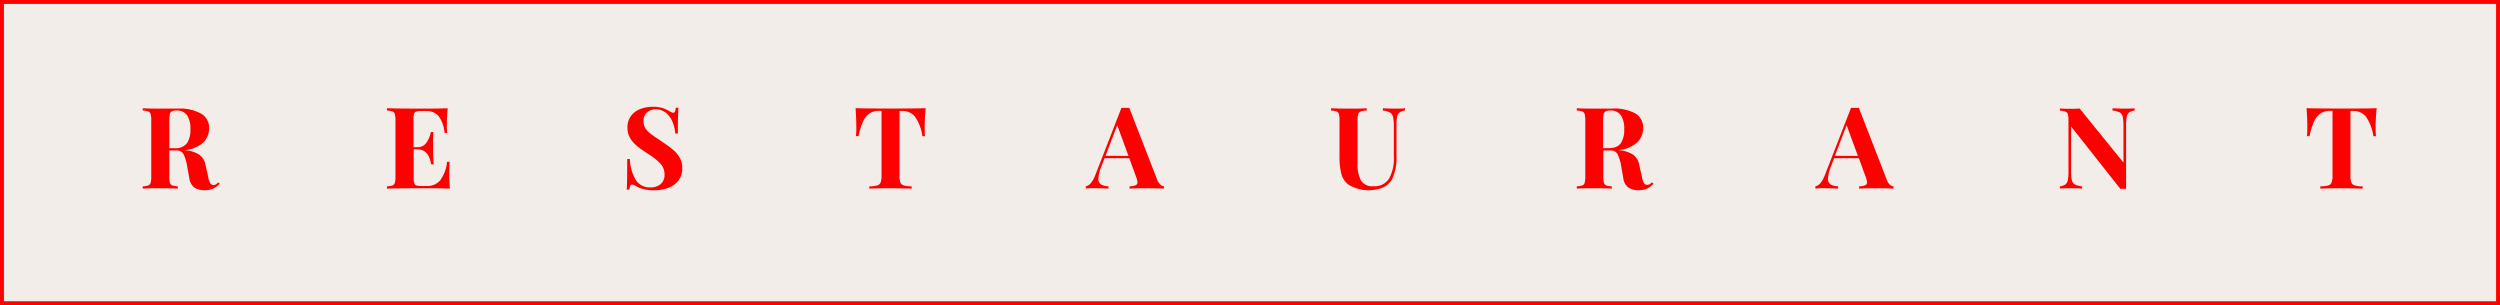 <svg xmlns="http://www.w3.org/2000/svg" viewBox="0 0 639 78"><rect x="0" y="0" width="639" height="78" fill="#333333" stroke="none"/><defs><style>.cls-1{fill:#f2ede9;stroke:red;stroke-miterlimit:10;}.cls-2{fill:red;}</style></defs><title>Restaurant_sub0</title><g id="Laag_2" data-name="Laag 2"><g id="Layer_1" data-name="Layer 1"><rect class="cls-1" x="0.5" y="0.5" width="638" height="77"/><path class="cls-2" d="M56.15,46.93a4.83,4.83,0,0,1-1.68,1.29,5.48,5.48,0,0,1-2.18.39,4.36,4.36,0,0,1-2.65-.71,3.56,3.56,0,0,1-1.26-2.42l-.53-2.9a11,11,0,0,0-.91-3.12,1.87,1.87,0,0,0-1.78-1H43.27v6.67a6,6,0,0,0,.16,1.6,1,1,0,0,0,.6.67,5.22,5.22,0,0,0,1.42.23v.58q-1.58-.09-4.38-.09c-2.07,0-3.6,0-4.58.09v-.58a5.35,5.35,0,0,0,1.4-.23,1,1,0,0,0,.61-.67,5.57,5.57,0,0,0,.16-1.6V30.75a5.57,5.57,0,0,0-.16-1.6,1,1,0,0,0-.61-.66,4.89,4.89,0,0,0-1.4-.24v-.58c1,.06,2.45.09,4.4.09l3.22,0c.39,0,.83,0,1.34,0a11.14,11.14,0,0,1,6,1.31,4.19,4.19,0,0,1,2,3.74A5.08,5.08,0,0,1,52,36.38a8.08,8.08,0,0,1-5,2,8,8,0,0,1,3.89,1.13,4.19,4.19,0,0,1,1.65,2.69l.67,3a4.67,4.67,0,0,0,.54,1.63,1,1,0,0,0,.85.46,1.56,1.56,0,0,0,.6-.17,2.61,2.61,0,0,0,.56-.5ZM43.92,28.46a1.07,1.07,0,0,0-.5.72,6.11,6.11,0,0,0-.15,1.57v7.13h1.25a3.73,3.73,0,0,0,3.26-1.26,6.1,6.1,0,0,0,.89-3.55,6.36,6.36,0,0,0-.84-3.6,3.13,3.13,0,0,0-2.76-1.22A2.42,2.42,0,0,0,43.92,28.46Z"/><path class="cls-2" d="M115,48.21c-1.32-.06-3.53-.09-6.65-.09q-6.31,0-9.45.09v-.58a5.36,5.36,0,0,0,1.41-.23,1,1,0,0,0,.61-.67,6,6,0,0,0,.16-1.6V30.75a6,6,0,0,0-.16-1.6,1,1,0,0,0-.61-.66,4.9,4.9,0,0,0-1.41-.24v-.58q3.13.09,9.45.09,4.28,0,6.07-.09c-.14,1.61-.21,3-.21,4.3a16.45,16.45,0,0,0,.09,2h-.67a8.3,8.3,0,0,0-1.56-4.35,4.11,4.11,0,0,0-3.19-1.25h-1.19a4.12,4.12,0,0,0-1.31.15.85.85,0,0,0-.55.56,4.44,4.44,0,0,0-.14,1.35v7.19h.93A2.66,2.66,0,0,0,109,36.46a7.16,7.16,0,0,0,1.12-2.7h.66c-.06.82-.08,1.73-.08,2.73v1.39c0,1,0,2.36.17,4.12h-.67q-.6-3.82-3.53-3.83h-.93v7.31a4.44,4.44,0,0,0,.14,1.35.89.89,0,0,0,.55.57,4.52,4.52,0,0,0,1.31.14h1.42a4.24,4.24,0,0,0,3.32-1.41,9.25,9.25,0,0,0,1.78-4.77h.67c-.06.64-.09,1.45-.09,2.44A38,38,0,0,0,115,48.21Z"/><path class="cls-2" d="M169.29,27.59a8.72,8.72,0,0,1,1.83.84l.56.29a1,1,0,0,0,.42.11.45.45,0,0,0,.41-.3,3.43,3.43,0,0,0,.23-1h.67c-.1,1.29-.15,3.5-.15,6.61h-.66a9.82,9.82,0,0,0-.71-3,5.82,5.82,0,0,0-1.69-2.3,3.89,3.89,0,0,0-2.53-.89,3.33,3.33,0,0,0-2.31.8,2.75,2.75,0,0,0-.88,2.16,3.46,3.46,0,0,0,.43,1.77,5.05,5.05,0,0,0,1.22,1.38c.52.41,1.32,1,2.41,1.69l.92.64a27,27,0,0,1,2.7,2,7,7,0,0,1,1.61,2,5.21,5.21,0,0,1,.62,2.6,5,5,0,0,1-.95,3.12,5.81,5.81,0,0,1-2.6,1.89,9.83,9.83,0,0,1-3.64.64,10.18,10.18,0,0,1-2.69-.29,8.69,8.69,0,0,1-2-.78,2.09,2.09,0,0,0-1-.41.46.46,0,0,0-.41.31,3.43,3.43,0,0,0-.23,1h-.67q.12-1.83.12-7.83H161a11.06,11.06,0,0,0,1.45,5.26,4.17,4.17,0,0,0,3.82,2,3.89,3.89,0,0,0,2.58-.84,2.94,2.94,0,0,0,1-2.41,4,4,0,0,0-1-2.78,16.22,16.22,0,0,0-3.31-2.61c-1.16-.76-2.09-1.41-2.78-2a7.42,7.42,0,0,1-1.72-2,5.21,5.21,0,0,1-.66-2.65,4.84,4.84,0,0,1,.88-2.95,5.21,5.21,0,0,1,2.36-1.78,8.78,8.78,0,0,1,3.25-.58A7.87,7.87,0,0,1,169.29,27.59Z"/><path class="cls-2" d="M236.35,32.61c0,.9,0,1.64.08,2.2h-.66a11.71,11.71,0,0,0-1.9-5,4.09,4.09,0,0,0-3.3-1.45h-.66V44.9a4.78,4.78,0,0,0,.24,1.77,1.35,1.35,0,0,0,.87.74,8,8,0,0,0,2,.22v.58c-2.44-.06-4.27-.09-5.51-.09s-3,0-5.31.09v-.58a8,8,0,0,0,2-.22,1.33,1.33,0,0,0,.87-.74,4.74,4.74,0,0,0,.25-1.77V28.34h-.64a4.35,4.35,0,0,0-2.37.61,4.85,4.85,0,0,0-1.66,2,15.65,15.65,0,0,0-1.19,3.84h-.67a21.61,21.61,0,0,0,.09-2.2c0-1.45-.07-3.1-.2-4.94q2.63.09,9,.09t8.93-.09C236.41,29.51,236.35,31.16,236.35,32.61Z"/><path class="cls-2" d="M296.56,47.16a1.64,1.64,0,0,0,.95.47v.58c-1.16-.06-2.63-.09-4.4-.09q-3,0-4.41.09v-.58a4.47,4.47,0,0,0,1.56-.28.78.78,0,0,0,.47-.77,4.1,4.1,0,0,0-.35-1.39l-1.74-4.76h-6.32l-.76,2a9.73,9.73,0,0,0-.81,3.22,1.65,1.65,0,0,0,.65,1.49,4,4,0,0,0,1.93.48v.58c-1.31-.06-2.51-.09-3.59-.09-.89,0-1.63,0-2.21.09v-.58c1-.18,1.78-1.19,2.5-3.05l6.61-17c.21,0,.55,0,1,0s.8,0,1,0l7.05,18.15A3.54,3.54,0,0,0,296.56,47.16Zm-8.12-7.3L285.57,32l-3,7.83Z"/><path class="cls-2" d="M359.12,28.25a3.14,3.14,0,0,0-1.41.5,1.82,1.82,0,0,0-.61,1.1,11.3,11.3,0,0,0-.16,2.23v7.69a12.44,12.44,0,0,1-1.19,6.15,5.16,5.16,0,0,1-2.26,2,9.9,9.9,0,0,1-8.84-.74,5.22,5.22,0,0,1-1.8-2.71,17.57,17.57,0,0,1-.47-4.59V30.75a5.57,5.57,0,0,0-.16-1.6,1,1,0,0,0-.61-.66,4.82,4.82,0,0,0-1.4-.24v-.58c1,.06,2.49.09,4.52.09s3.55,0,4.61-.09v.58a5.63,5.63,0,0,0-1.52.24,1,1,0,0,0-.65.66,5.09,5.09,0,0,0-.18,1.6V41.68a8.76,8.76,0,0,0,.89,4.48A3.36,3.36,0,0,0,351,47.6a4.37,4.37,0,0,0,4.08-2,10.67,10.67,0,0,0,1.19-5.55V32.43a10.9,10.9,0,0,0-.2-2.49,1.85,1.85,0,0,0-.78-1.18,4.69,4.69,0,0,0-1.83-.51v-.58c.74.06,1.78.09,3.13.09,1.09,0,1.93,0,2.53-.09Z"/><path class="cls-2" d="M422.63,46.93A4.74,4.74,0,0,1,421,48.22a5.43,5.43,0,0,1-2.17.39,4.4,4.4,0,0,1-2.66-.71,3.56,3.56,0,0,1-1.26-2.42l-.52-2.9a11.38,11.38,0,0,0-.91-3.12,1.89,1.89,0,0,0-1.79-1h-1.88v6.67a5.57,5.57,0,0,0,.16,1.6,1,1,0,0,0,.59.67,5.22,5.22,0,0,0,1.42.23v.58q-1.56-.09-4.38-.09c-2.07,0-3.59,0-4.58.09v-.58a5.36,5.36,0,0,0,1.41-.23,1,1,0,0,0,.61-.67,6,6,0,0,0,.16-1.6V30.75a6,6,0,0,0-.16-1.6,1,1,0,0,0-.61-.66,4.9,4.9,0,0,0-1.41-.24v-.58q1.48.09,4.41.09l3.22,0c.39,0,.83,0,1.33,0A11.18,11.18,0,0,1,418,29a4.21,4.21,0,0,1,2,3.74,5.12,5.12,0,0,1-1.51,3.63,8.11,8.11,0,0,1-5,2,8.06,8.06,0,0,1,3.89,1.13A4.19,4.19,0,0,1,419,42.17l.67,3a4.93,4.93,0,0,0,.53,1.63,1,1,0,0,0,.86.46,1.46,1.46,0,0,0,.59-.17,2.62,2.62,0,0,0,.57-.5ZM410.41,28.46a1.11,1.11,0,0,0-.51.72,6.7,6.7,0,0,0-.14,1.57v7.13H411q2.38,0,3.27-1.26a6.11,6.11,0,0,0,.88-3.55,6.36,6.36,0,0,0-.84-3.6,3.11,3.11,0,0,0-2.75-1.22A2.37,2.37,0,0,0,410.41,28.46Z"/><path class="cls-2" d="M483,47.16a1.66,1.66,0,0,0,1,.47v.58q-1.74-.09-4.41-.09-3,0-4.41.09v-.58a4.53,4.53,0,0,0,1.57-.28.78.78,0,0,0,.46-.77,4.1,4.1,0,0,0-.35-1.39l-1.74-4.76h-6.32l-.75,2a9.55,9.55,0,0,0-.82,3.22,1.63,1.63,0,0,0,.66,1.49,3.9,3.9,0,0,0,1.92.48v.58c-1.31-.06-2.51-.09-3.59-.09-.89,0-1.63,0-2.21.09v-.58c1-.18,1.78-1.19,2.5-3.05l6.61-17c.21,0,.55,0,1,0s.8,0,1,0l7.05,18.15A3.54,3.54,0,0,0,483,47.16Zm-8.12-7.3L472,32l-3,7.83Z"/><path class="cls-2" d="M545.61,28.25a3.14,3.14,0,0,0-1.41.5,1.82,1.82,0,0,0-.61,1.1,11.3,11.3,0,0,0-.16,2.23V48.26l-.69,0-.79,0L529.37,32.32V43.45a12.72,12.72,0,0,0,.17,2.51,1.76,1.76,0,0,0,.75,1.16,4.83,4.83,0,0,0,1.89.51v.58c-.75-.06-1.8-.09-3.13-.09-1.07,0-1.91,0-2.53.09v-.58a3,3,0,0,0,1.41-.5,1.79,1.79,0,0,0,.61-1.1,11.24,11.24,0,0,0,.16-2.23v-13a5.57,5.57,0,0,0-.16-1.6,1,1,0,0,0-.61-.66,4.9,4.9,0,0,0-1.41-.24v-.58c.62.06,1.46.09,2.53.09s1.8,0,2.49-.09l11.22,13.84V32.43a12.72,12.72,0,0,0-.17-2.51,1.76,1.76,0,0,0-.75-1.16,4.83,4.83,0,0,0-1.89-.51v-.58c.76.06,1.8.09,3.13.09,1.09,0,1.93,0,2.53-.09Z"/><path class="cls-2" d="M607.21,32.61a21.61,21.61,0,0,0,.09,2.2h-.67a11.59,11.59,0,0,0-1.9-5,4.07,4.07,0,0,0-3.29-1.45h-.67V44.9a4.54,4.54,0,0,0,.25,1.77,1.3,1.3,0,0,0,.87.74,7.9,7.9,0,0,0,2,.22v.58c-2.44-.06-4.28-.09-5.51-.09s-3,0-5.31.09v-.58a7.81,7.81,0,0,0,2-.22,1.3,1.3,0,0,0,.87-.74,4.54,4.54,0,0,0,.25-1.77V28.34h-.64a4.32,4.32,0,0,0-2.36.61,4.86,4.86,0,0,0-1.67,2,16.1,16.1,0,0,0-1.19,3.84h-.66c.05-.56.08-1.3.08-2.2,0-1.45-.06-3.1-.2-4.94q2.64.09,9,.09c4.22,0,7.19,0,8.93-.09C607.28,29.51,607.21,31.16,607.21,32.61Z"/></g></g></svg>